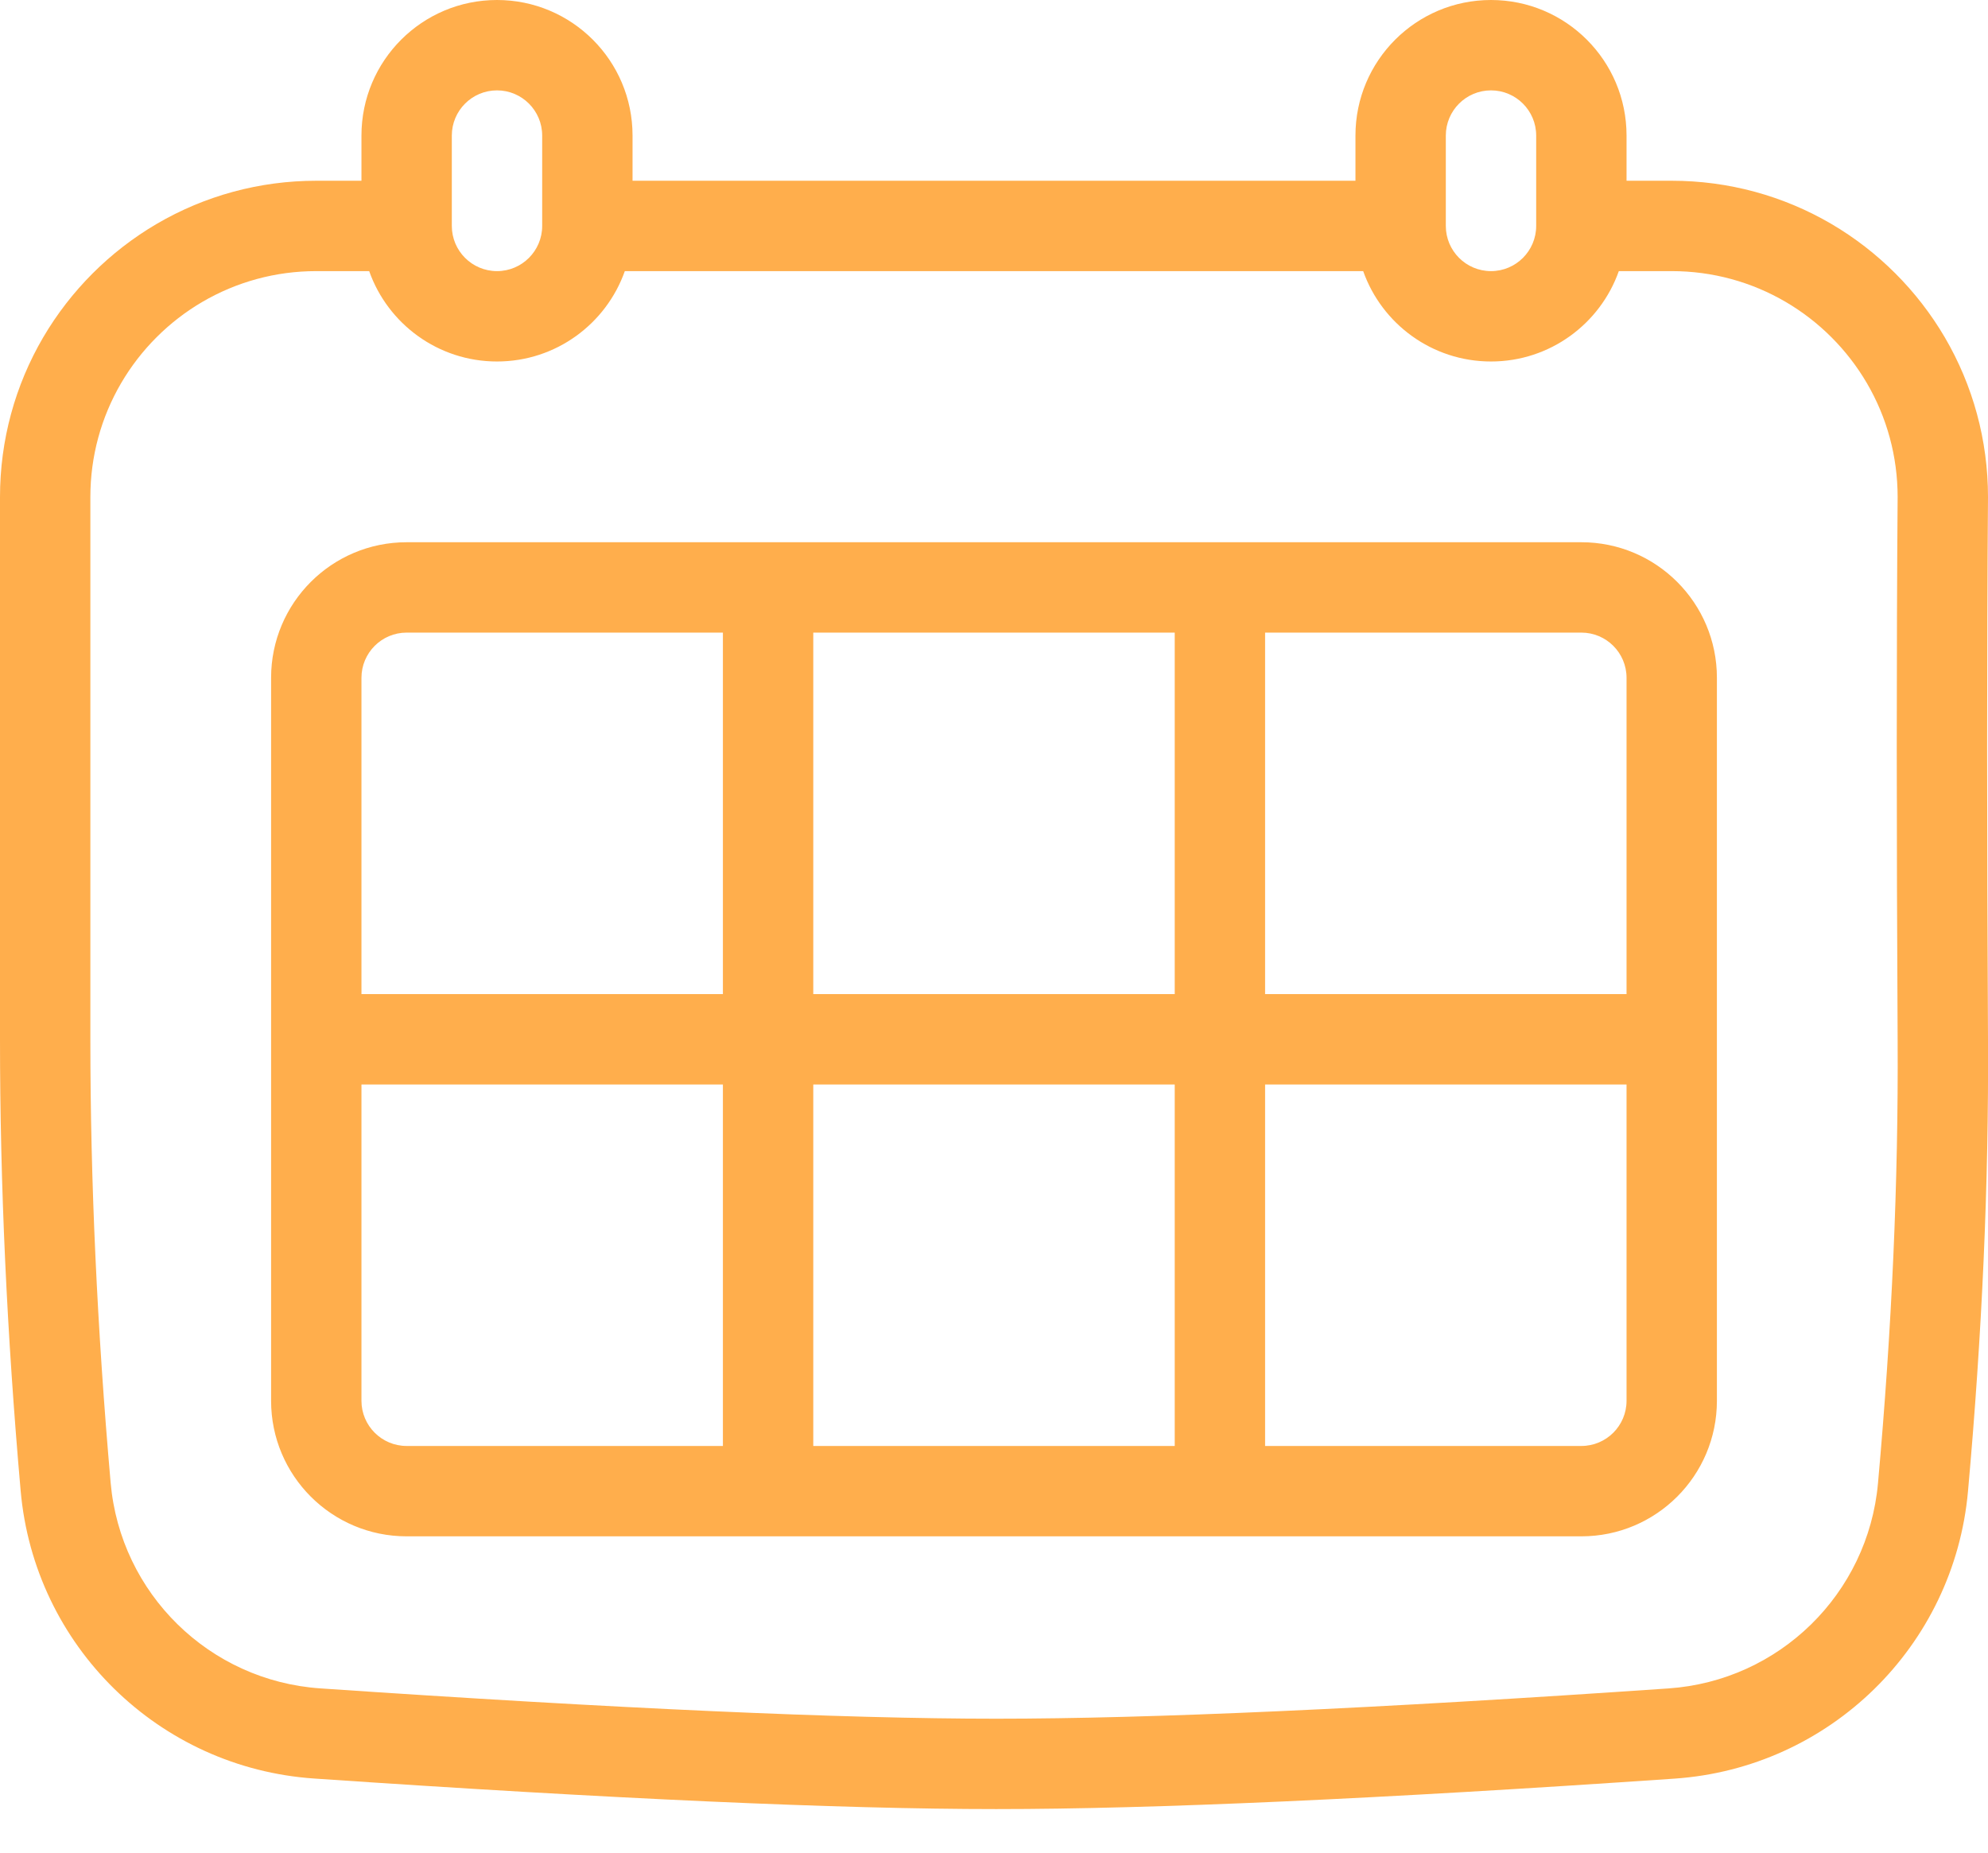 <?xml version="1.0" encoding="UTF-8"?>
<svg width="44px" height="41px" viewBox="0 0 44 41" version="1.1" xmlns="http://www.w3.org/2000/svg" xmlns:xlink="http://www.w3.org/1999/xlink">
    <!-- Generator: Sketch 52.3 (67297) - http://www.bohemiancoding.com/sketch -->
    <title>Calendar</title>
    <desc>Created with Sketch.</desc>
    <g id="Bubble-icon" stroke="none" stroke-width="1" fill="none" fill-rule="evenodd">
        <g id="08-Time-&amp;-location" transform="translate(-947, -67)" fill="#ffae4c" fill-rule="nonzero">
            <path d="M983,71 L984,71 C985.258,71 986.47,71.333 987.534,71.956 C988.57,72.564 989.436,73.43 990.044,74.466 C990.667,75.53 991,76.742 991,78 C990.974,81.36 990.974,85.362 991,90.012 C991.018,93.189 990.87,96.52 990.557,100.005 C990.249,103.431 987.497,106.126 984.064,106.362 C977.517,106.811 972.515,107.036 969.051,107.036 C965.584,107.036 960.554,106.811 953.954,106.36 C950.515,106.126 947.759,103.424 947.457,99.99 C947.152,96.53 947,93.206 947,90.018 L947,78 C947,76.742 947.333,75.53 947.956,74.466 C948.564,73.43 949.43,72.564 950.466,71.956 C951.53,71.333 952.742,71 954,71 L955,71 L955,70 C955,68.343 956.343,67 958,67 C959.657,67 961,68.343 961,70 L961,71 L977,71 L977,70 C977,68.343 978.343,67 980,67 C981.657,67 983,68.343 983,70 L983,71 Z M982.829,73 C982.417,74.165 981.306,75 980,75 C978.694,75 977.583,74.165 977.171,73 L960.829,73 C960.417,74.165 959.306,75 958,75 C956.694,75 955.583,74.165 955.171,73 L954,73 C953.099,73 952.236,73.238 951.477,73.682 C950.736,74.116 950.116,74.736 949.682,75.477 C949.238,76.236 949,77.099 949,78 L949,90.018 C949,93.146 949.15,96.412 949.449,99.815 C949.665,102.267 951.634,104.198 954.09,104.365 C960.649,104.812 965.639,105.036 969.051,105.036 C972.46,105.036 977.421,104.813 983.927,104.366 C986.379,104.198 988.345,102.273 988.565,99.826 C988.873,96.403 989.018,93.135 989,90.024 C988.974,85.366 988.974,81.357 989,77.996 C988.999,77.097 988.762,76.235 988.318,75.477 C987.884,74.736 987.264,74.116 986.523,73.682 C985.764,73.238 984.901,73 984,73 L982.829,73 Z M980,69 C979.448,69 979,69.448 979,70 L979,72 C979,72.552 979.448,73 980,73 C980.552,73 981,72.552 981,72 L981,70 C981,69.448 980.552,69 980,69 Z M958,69 C957.448,69 957,69.448 957,70 L957,72 C957,72.552 957.448,73 958,73 C958.552,73 959,72.552 959,72 L959,70 C959,69.448 958.552,69 958,69 Z M963,80.594 C963,80.042 963.448,79.594 964,79.594 C964.552,79.594 965,80.042 965,80.594 L965,99.331 C965,99.884 964.552,100.331 964,100.331 C963.448,100.331 963,99.884 963,99.331 L963,80.594 Z M973,80.594 C973,80.042 973.448,79.594 974,79.594 C974.552,79.594 975,80.042 975,80.594 L975,99.331 C975,99.884 974.552,100.331 974,100.331 C973.448,100.331 973,99.884 973,99.331 L973,80.594 Z M956,81 C955.448,81 955,81.448 955,82 L955,98 C955,98.552 955.448,99 956,99 L982,99 C982.552,99 983,98.552 983,98 L983,82 C983,81.448 982.552,81 982,81 L956,81 Z M956,79 L982,79 C983.657,79 985,80.343 985,82 L985,98 C985,99.657 983.657,101 982,101 L956,101 C954.343,101 953,99.657 953,98 L953,82 C953,80.343 954.343,79 956,79 Z M955,91 C954.448,91 954,90.552 954,90 C954,89.448 954.448,89 955,89 L983,89 C983.552,89 984,89.448 984,90 C984,90.552 983.552,91 983,91 L955,91 Z" id="Calendar"></path>
        </g>
    </g>
</svg>
